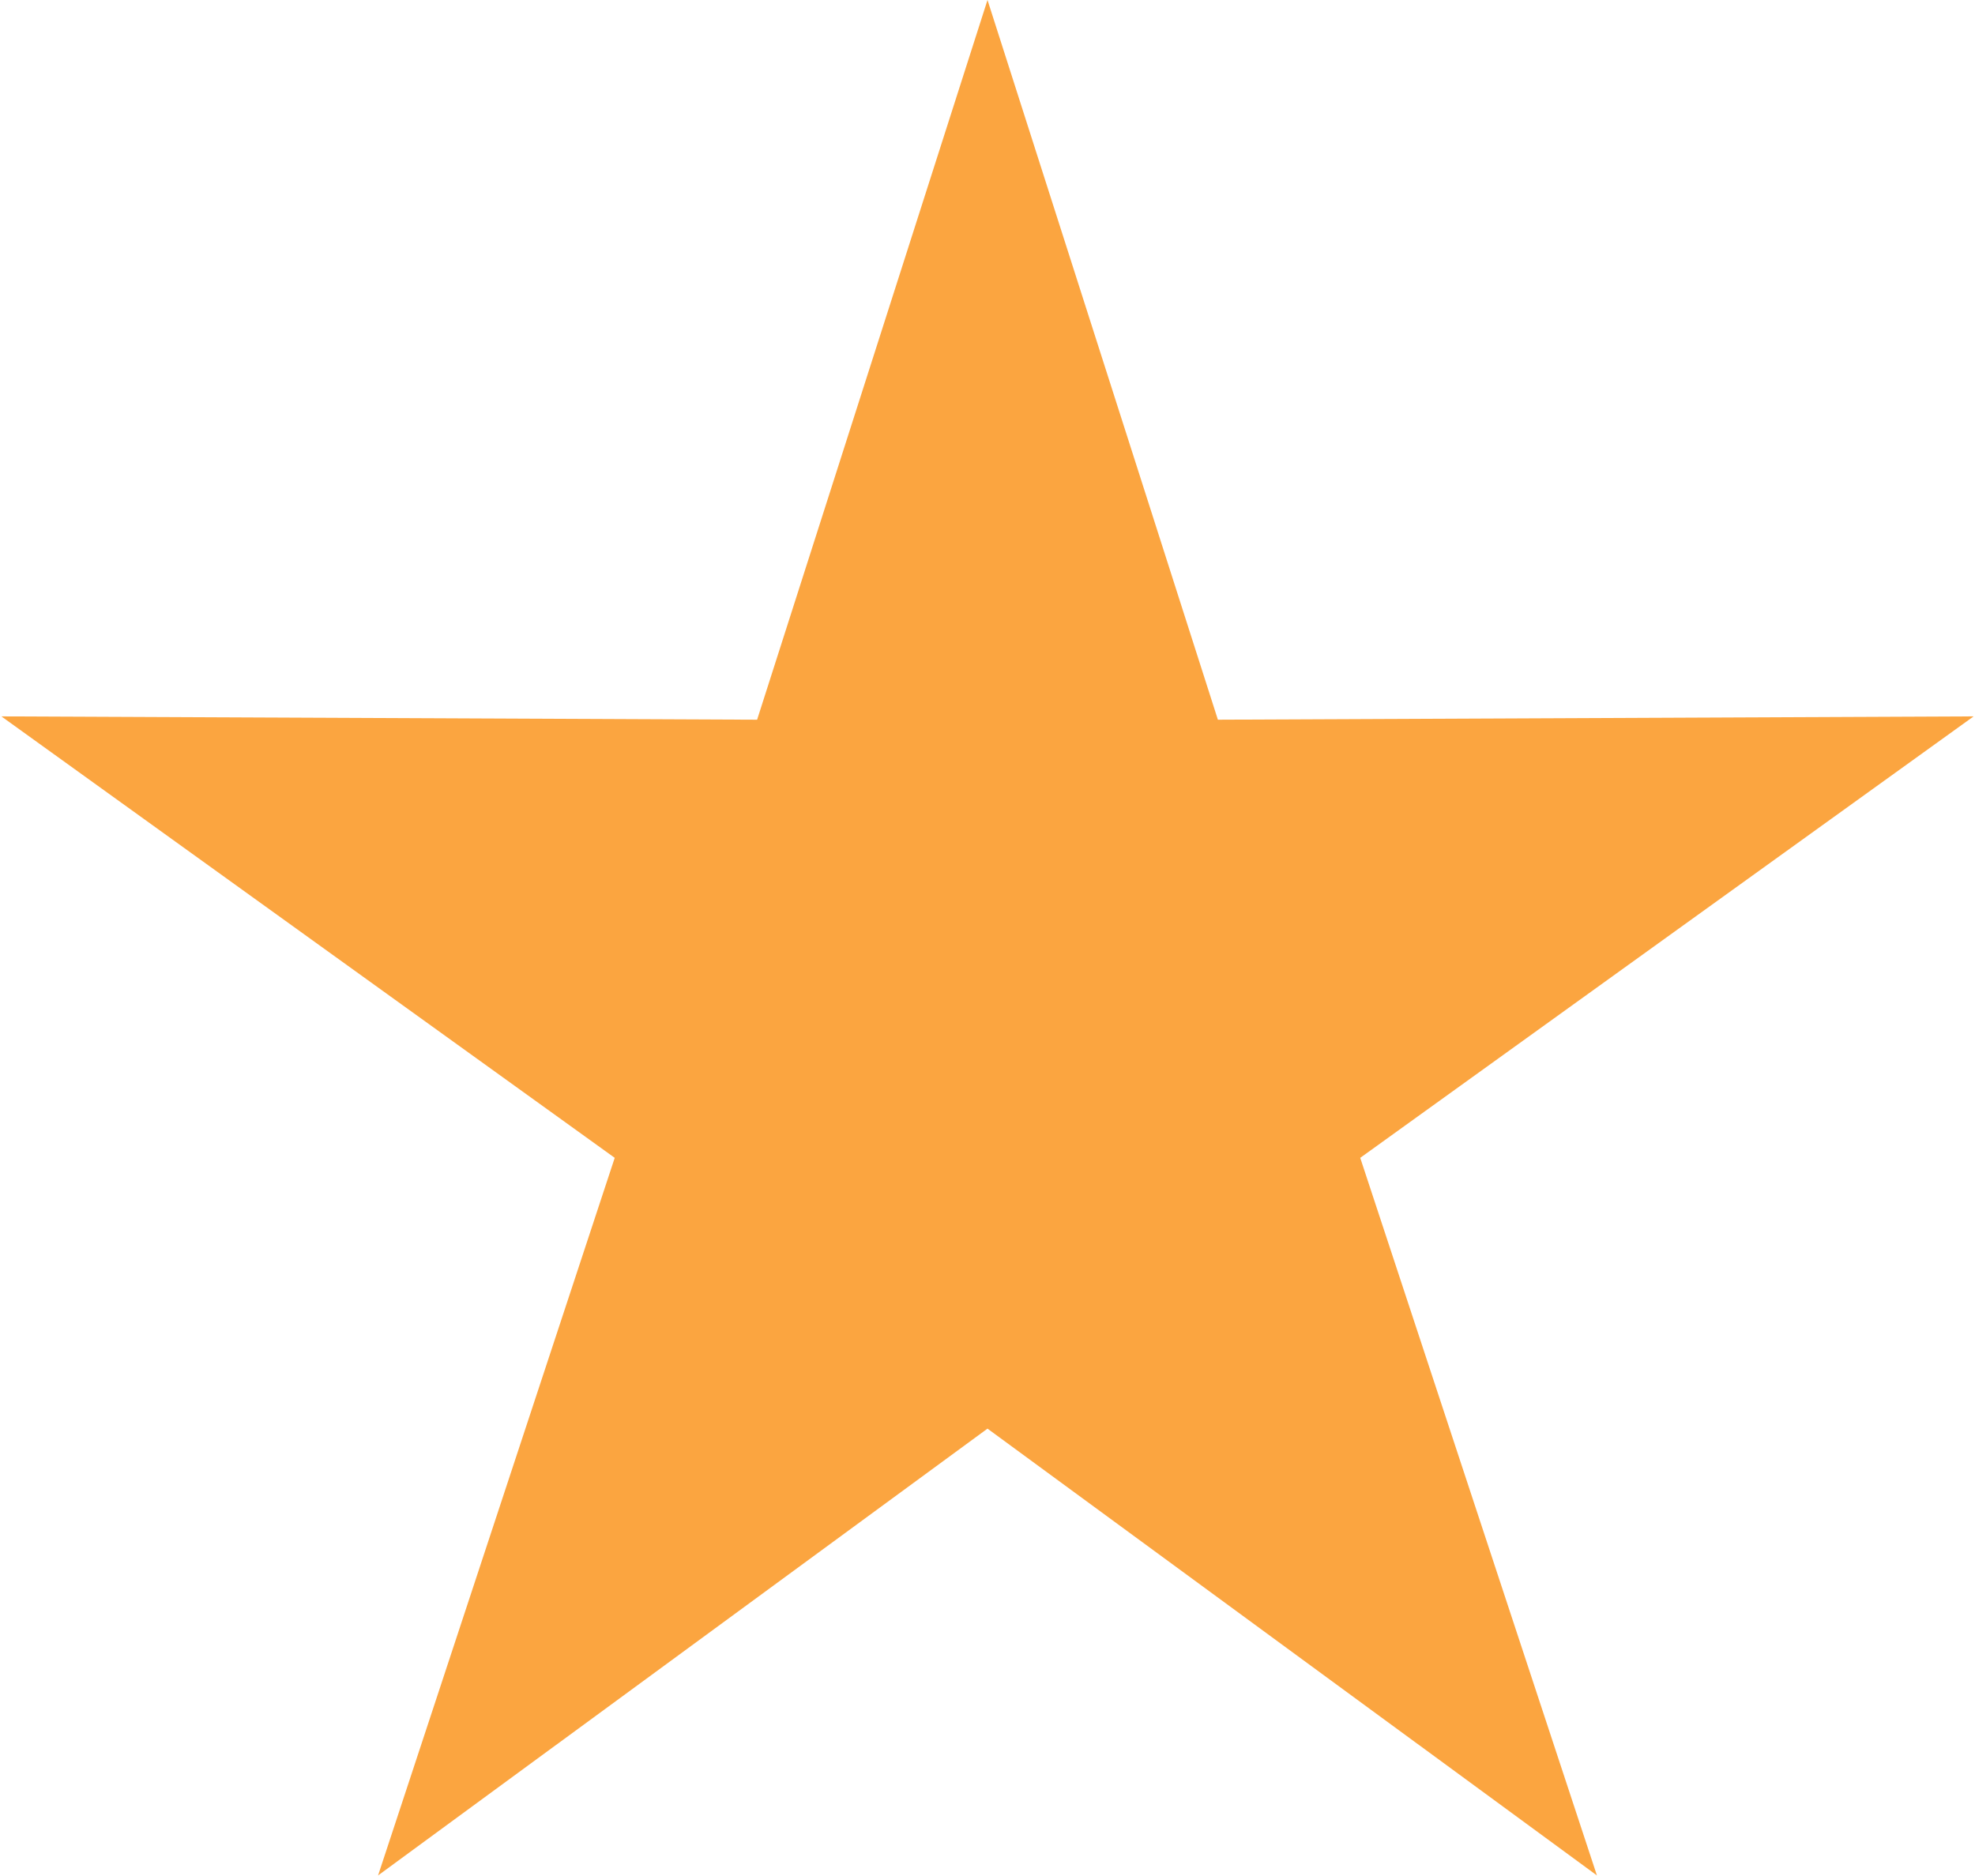 <svg width="40" height="38" viewBox="0 0 40 38" fill="none" xmlns="http://www.w3.org/2000/svg">
<path d="M20 0L24.666 14.578L39.972 14.511L27.549 23.453L32.343 37.989L20 28.938L7.657 37.989L12.45 23.453L0.028 14.511L15.334 14.578L20 0Z" fill="#FBA540"/>
</svg>

